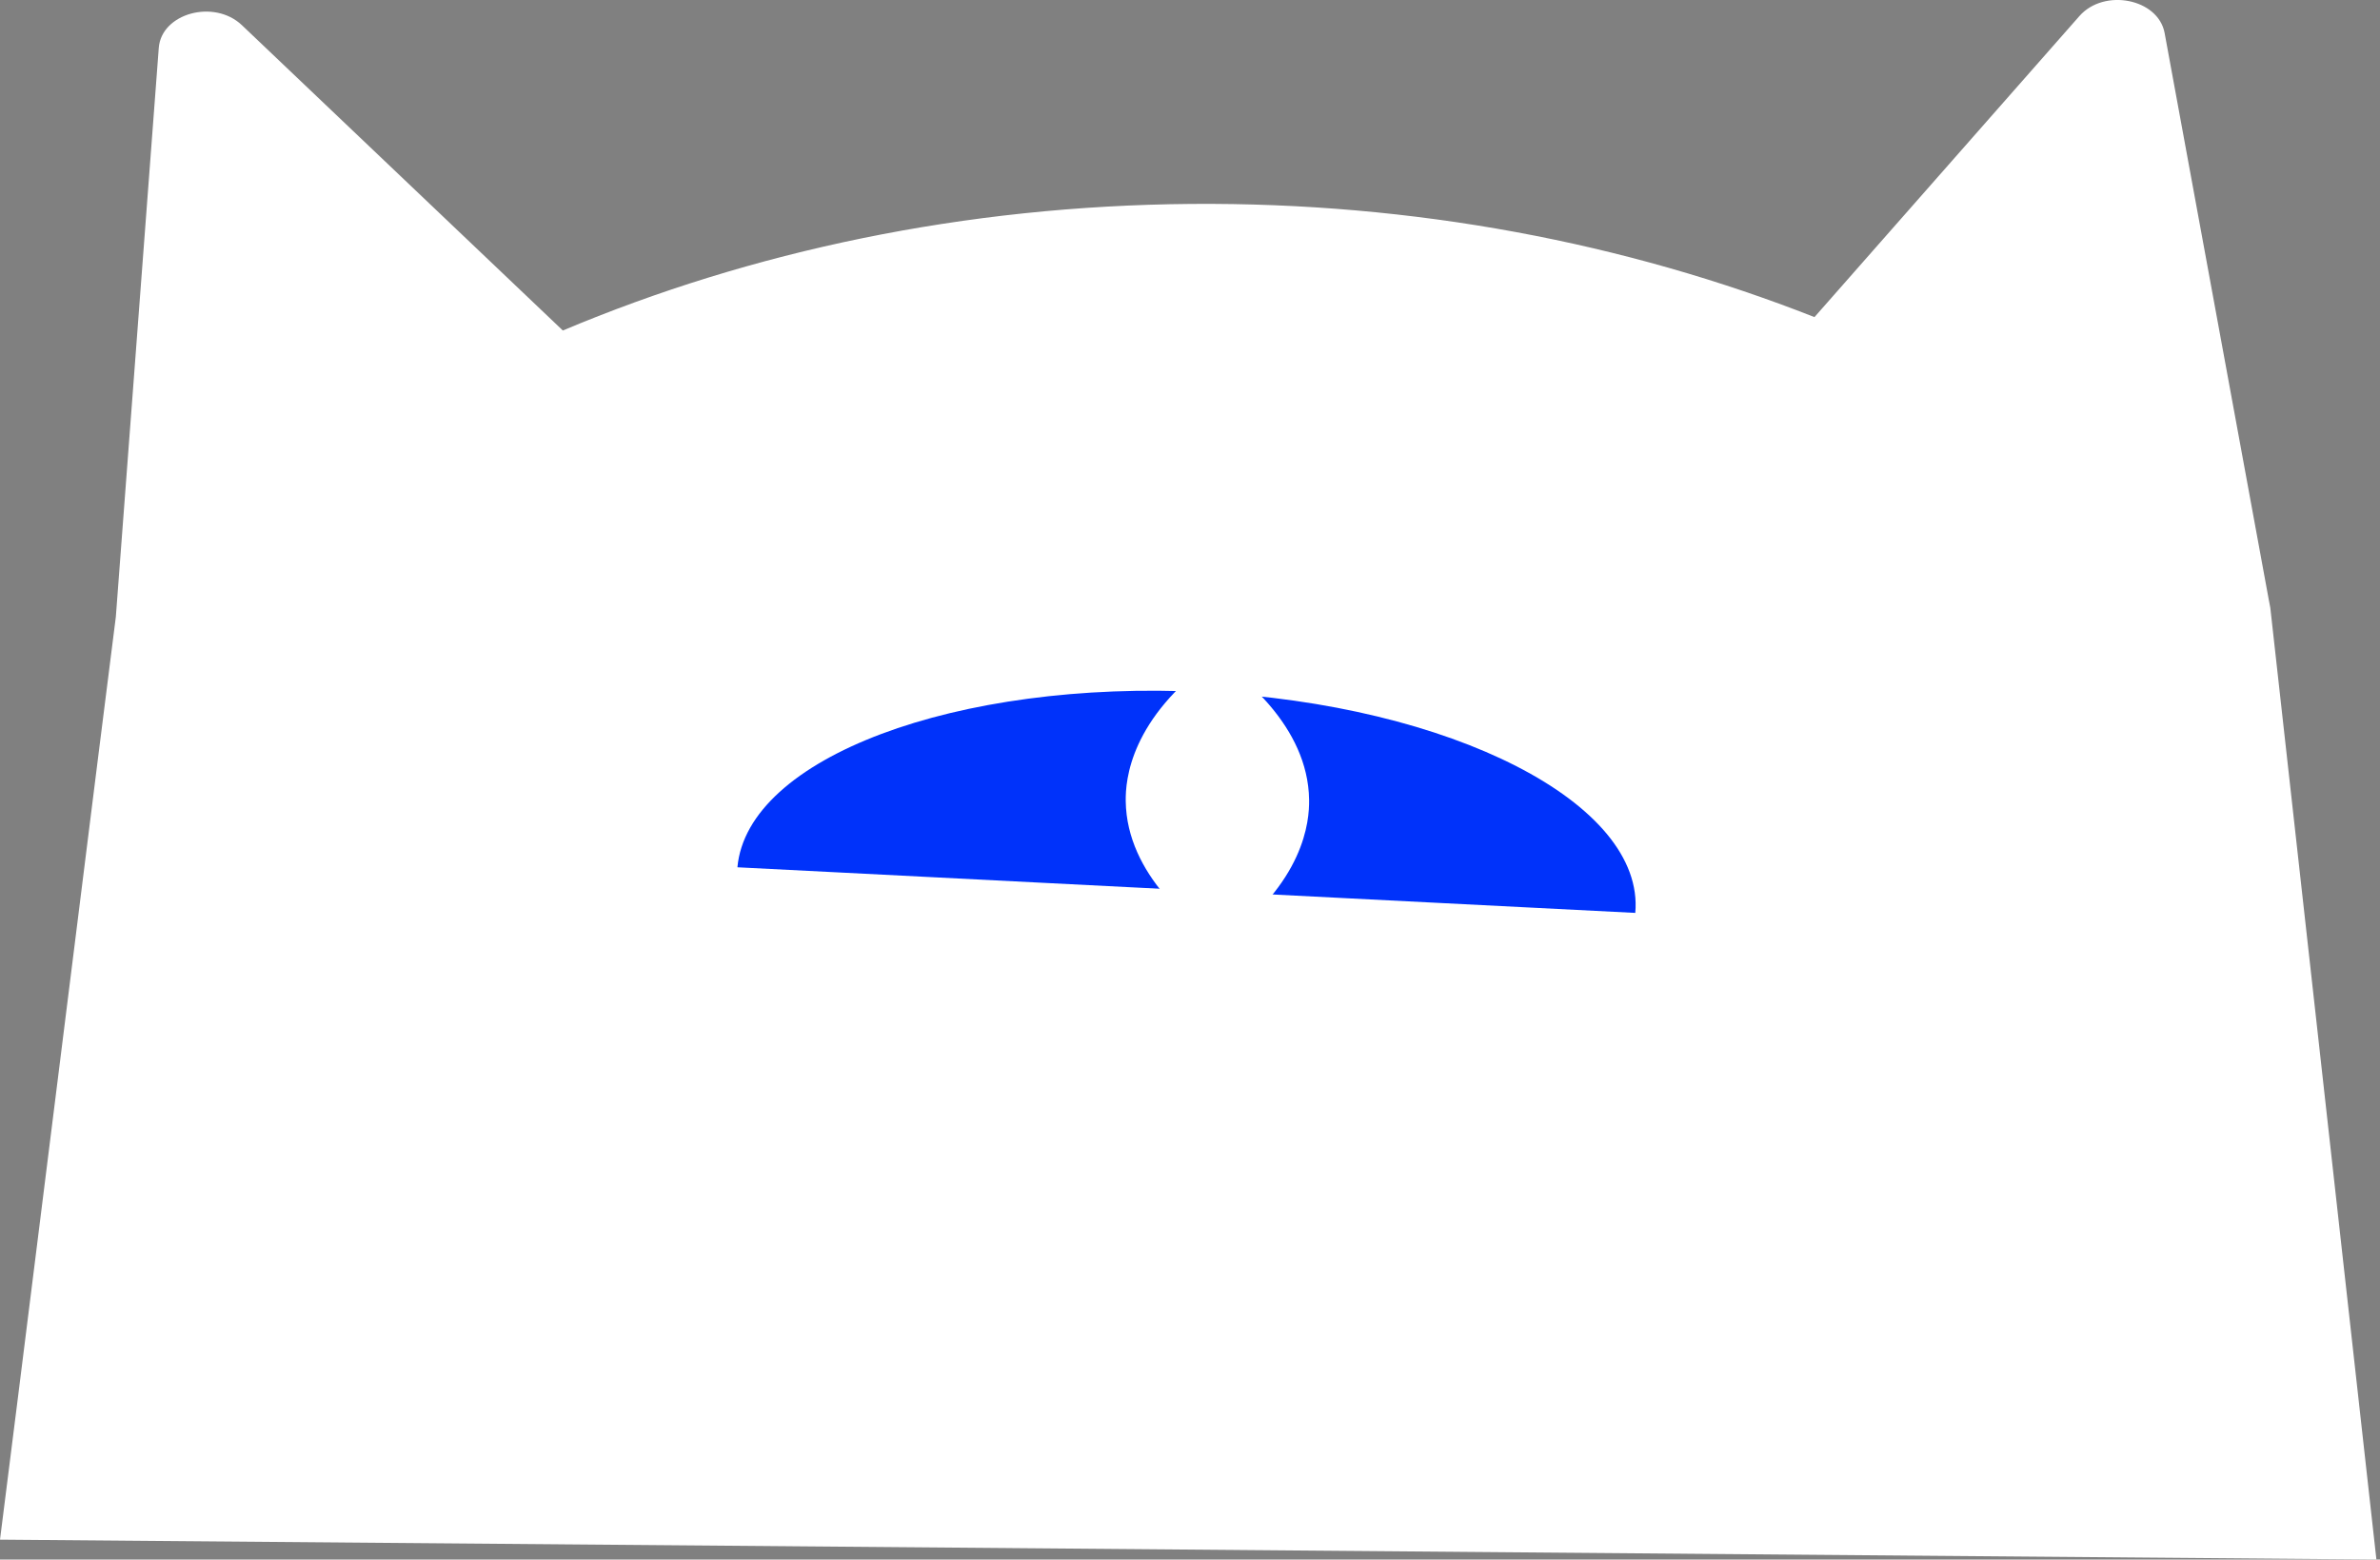 <?xml version="1.0" encoding="UTF-8"?> <svg xmlns="http://www.w3.org/2000/svg" width="444" height="291" viewBox="0 0 444 291" fill="none"><rect x="0" y="0" width="444" height="291" fill="#808080" stroke="none"/><g clip-path="url(#clip0_417_377)"><path d="M423.54 113.431L423.25 111.901L403.82 6.161C402.64 -0.239 392.55 -2.259 387.92 3.001L338.5 59.17C303.33 45.34 263.86 37.721 222.22 38.05C179.97 38.391 140.15 46.861 105 61.67L45.12 4.691C39.94 -0.219 30.11 2.471 29.62 8.941L21.61 115.101C21.55 115.101 0.06 287.291 0 287.291L443.33 291.001L423.54 113.441V113.431Z" fill="white"></path><path d="M137.57 161.831C139.4 141.411 178.37 126.781 224.63 129.131C270.88 131.481 306.9 149.931 305.07 170.341L137.57 161.831Z" fill="#0032FA"></path><path d="M244.22 149.23C244.28 153.19 243.41 164.67 227.49 176.06C222.84 172.87 210.2 163.34 210.01 149.5C209.95 145.54 210.82 134.06 226.74 122.67C231.39 125.86 244.03 135.39 244.22 149.23Z" fill="white"></path></g><defs><clipPath id="clip0_417_377"><rect width="443.33" height="290.99" fill="white"></rect></clipPath></defs></svg> 